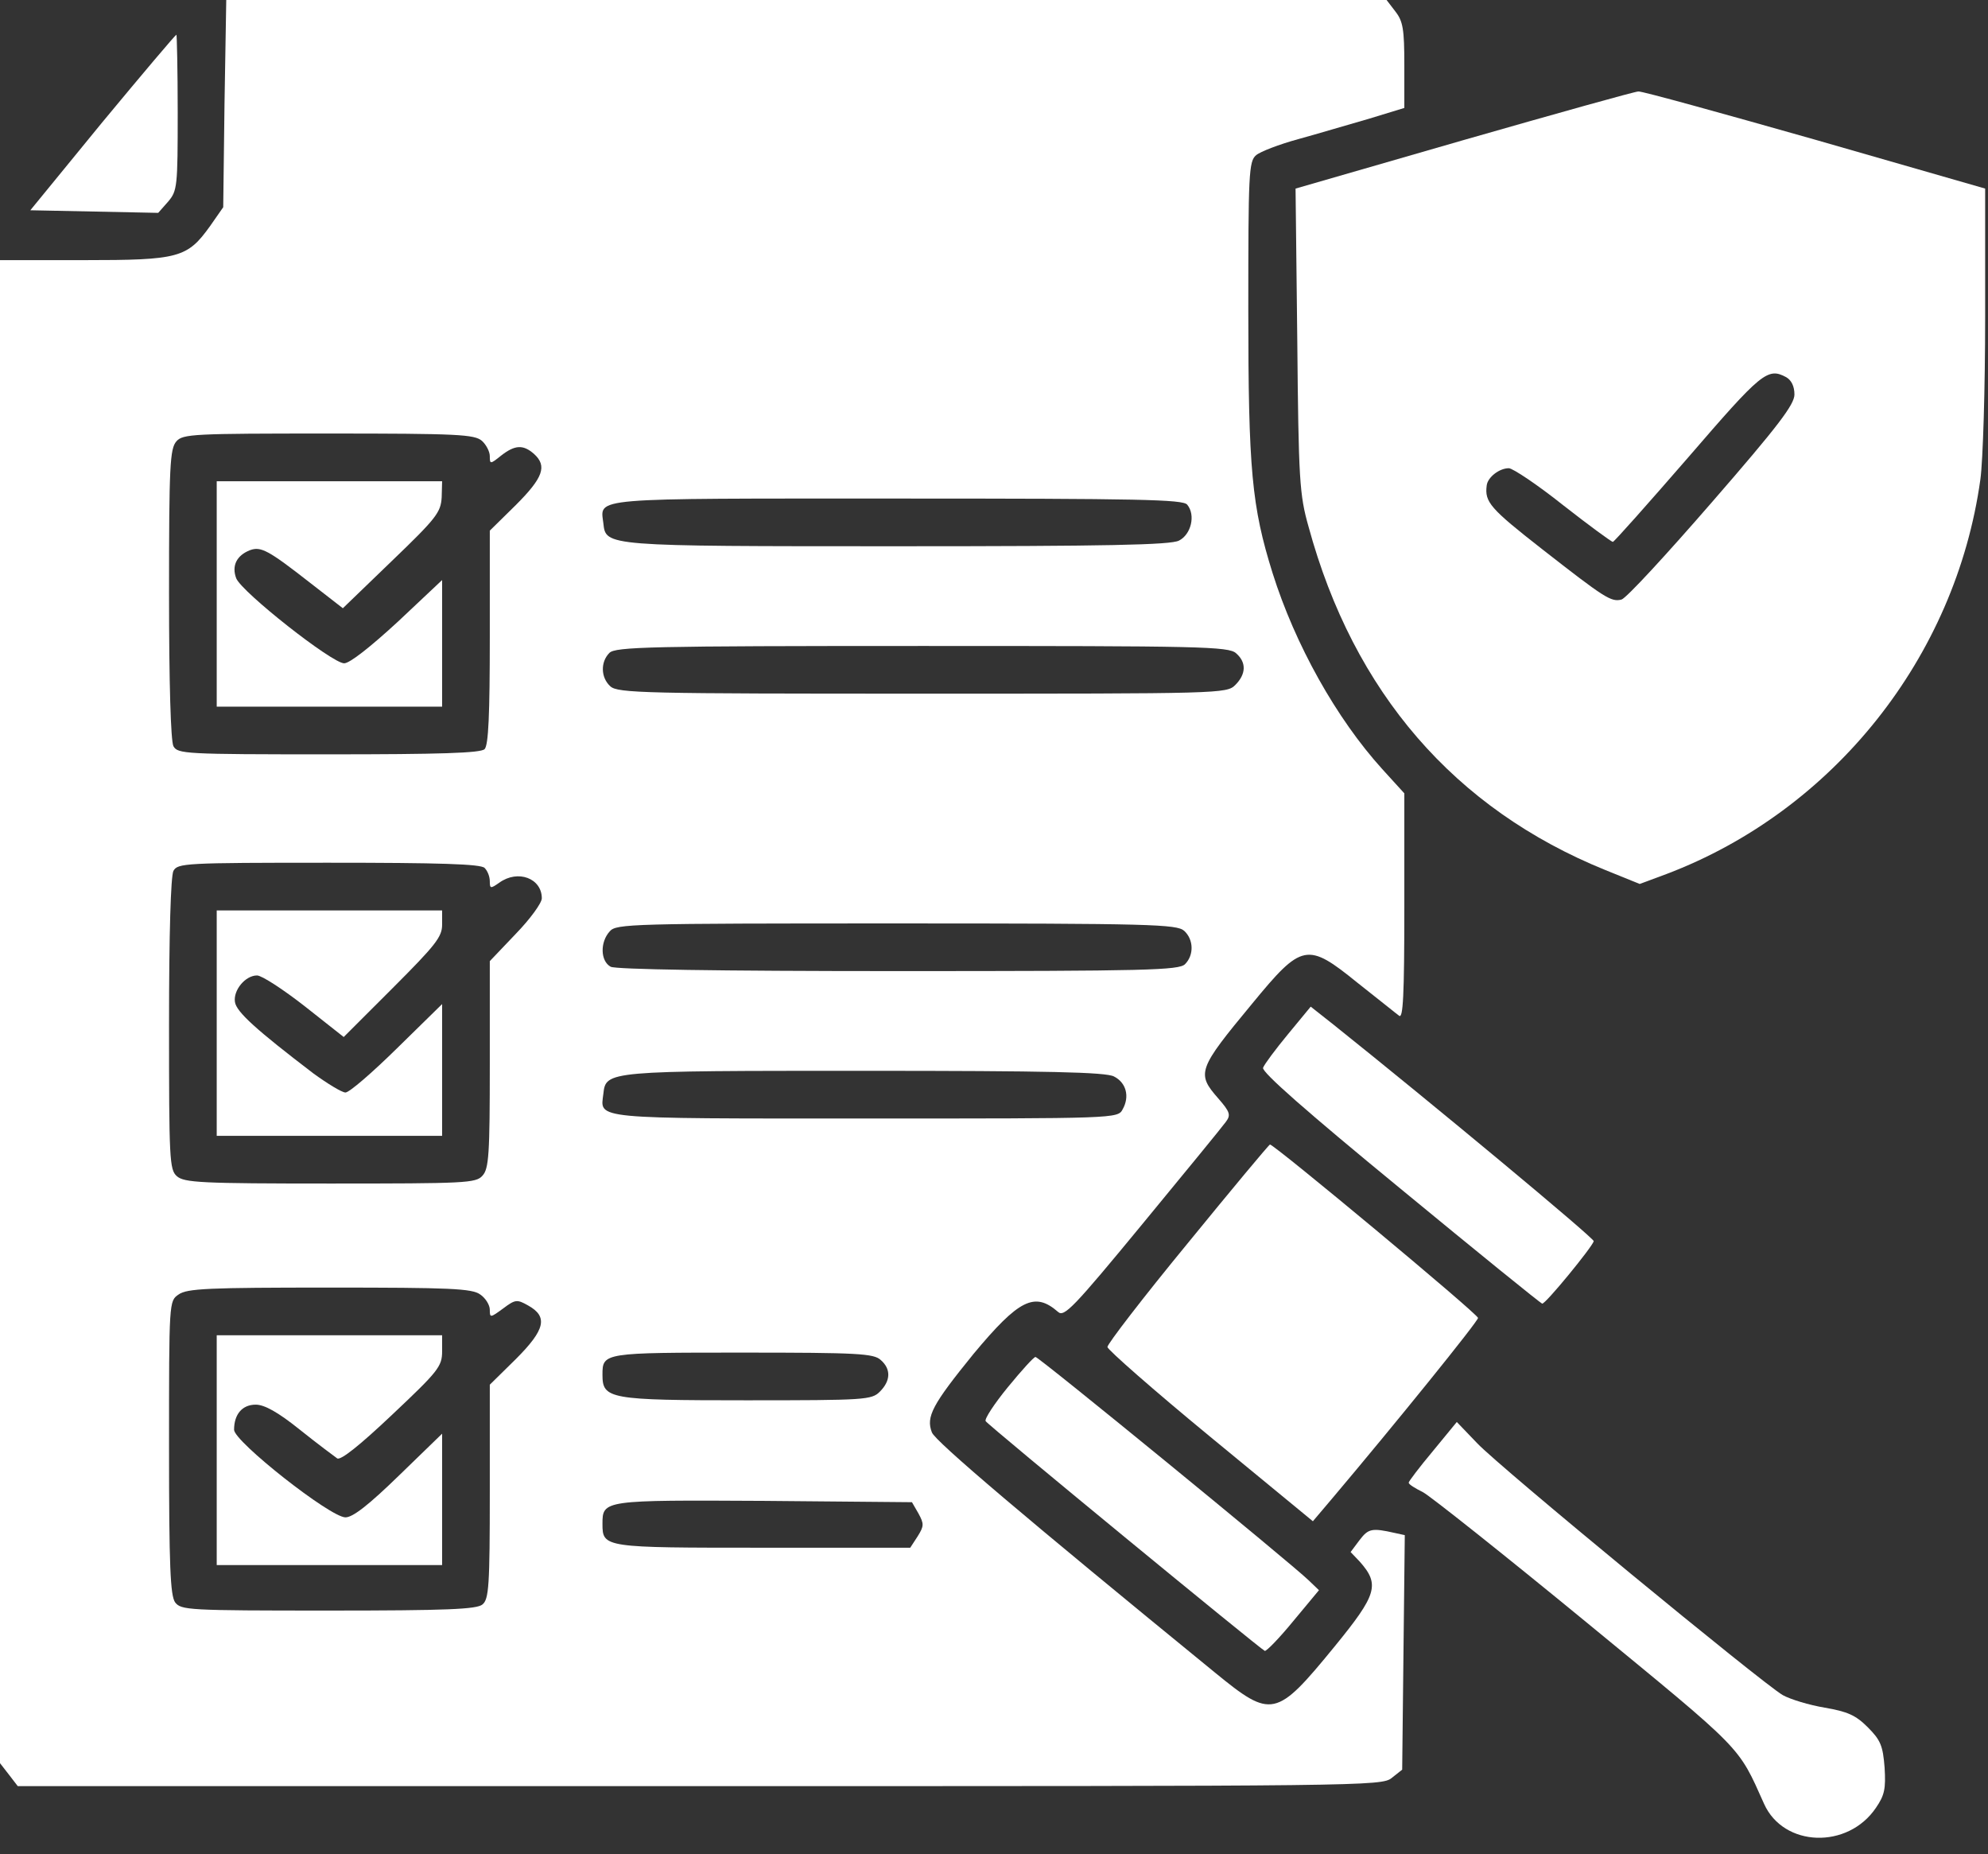 <svg width="74" height="69" viewBox="0 0 74 69" fill="none" xmlns="http://www.w3.org/2000/svg">
<rect x="0" y="0" width="74" height="69" fill="#333333" stroke="none"/>
<path d="M8.357 3.856L8.309 7.712L7.825 8.406C6.97 9.6 6.663 9.681 3.114 9.681H0V37.657V65.617L0.339 66.053L0.661 66.472H26.056C50.79 66.472 51.435 66.472 51.806 66.166L52.194 65.859L52.242 61.487L52.291 57.131L51.919 57.05C51.064 56.856 50.935 56.889 50.613 57.308L50.274 57.76L50.613 58.115C51.371 58.97 51.258 59.341 49.677 61.277C47.499 63.939 47.337 63.972 45.224 62.245C38.189 56.502 34.801 53.63 34.688 53.307C34.462 52.726 34.704 52.274 36.237 50.387C37.931 48.354 38.512 48.063 39.383 48.822C39.609 49.032 39.964 48.66 42.529 45.547C44.111 43.627 45.514 41.916 45.627 41.755C45.821 41.497 45.788 41.384 45.353 40.884C44.53 39.948 44.578 39.803 46.611 37.35C48.467 35.092 48.66 35.059 50.532 36.576C51.274 37.157 51.968 37.721 52.081 37.802C52.226 37.915 52.274 37.092 52.274 33.736V29.525L51.452 28.622C49.741 26.734 48.209 23.991 47.37 21.329C46.595 18.845 46.466 17.506 46.466 11.52C46.466 6.486 46.482 6.002 46.757 5.776C46.902 5.647 47.612 5.373 48.322 5.179C49.031 4.986 50.209 4.631 50.951 4.421L52.274 4.017V2.436C52.274 1.081 52.226 0.791 51.935 0.42L51.613 7.34478e-05H30.009H8.422L8.357 3.856ZM17.941 16.408C18.102 16.554 18.232 16.812 18.232 16.973C18.232 17.28 18.248 17.28 18.651 16.957C19.167 16.554 19.474 16.538 19.877 16.892C20.377 17.344 20.216 17.78 19.2 18.796L18.232 19.748V23.717C18.232 26.589 18.183 27.735 18.038 27.88C17.893 28.025 16.376 28.073 12.23 28.073C6.857 28.073 6.615 28.057 6.454 27.767C6.357 27.557 6.292 25.476 6.292 22.088C6.292 17.328 6.325 16.699 6.567 16.424C6.809 16.15 7.196 16.134 12.23 16.134C17.038 16.134 17.667 16.166 17.941 16.408ZM44.191 18.78C44.514 19.167 44.336 19.893 43.885 20.119C43.578 20.281 41.174 20.329 33.398 20.329C22.475 20.329 22.555 20.329 22.459 19.474C22.346 18.506 21.829 18.554 33.398 18.554C42.433 18.554 44.03 18.587 44.191 18.78ZM46.014 24.314C46.402 24.653 46.385 25.088 45.982 25.492C45.659 25.815 45.45 25.815 34.333 25.815C24.024 25.815 22.991 25.798 22.717 25.54C22.362 25.218 22.346 24.637 22.684 24.298C22.91 24.072 24.185 24.04 34.317 24.04C44.691 24.04 45.74 24.056 46.014 24.314ZM18.038 32.3C18.151 32.413 18.232 32.623 18.232 32.801C18.232 33.075 18.264 33.075 18.586 32.849C19.28 32.349 20.168 32.688 20.168 33.43C20.168 33.607 19.732 34.204 19.2 34.753L18.232 35.769V39.609C18.232 42.965 18.199 43.498 17.957 43.756C17.715 44.03 17.328 44.046 12.294 44.046C7.486 44.046 6.857 44.014 6.583 43.772C6.308 43.53 6.292 43.143 6.292 38.125C6.292 34.721 6.357 32.623 6.454 32.413C6.615 32.123 6.857 32.107 12.23 32.107C16.376 32.107 17.893 32.155 18.038 32.3ZM44.078 34.64C44.433 34.963 44.449 35.543 44.111 35.882C43.885 36.108 42.707 36.14 33.462 36.14C26.589 36.14 22.943 36.076 22.733 35.979C22.346 35.769 22.329 35.059 22.701 34.656C22.943 34.382 23.491 34.366 33.365 34.366C42.836 34.366 43.804 34.398 44.078 34.64ZM41.465 40.061C41.916 40.287 42.062 40.803 41.787 41.287C41.61 41.626 41.529 41.626 32.204 41.626C21.926 41.626 22.346 41.658 22.459 40.706C22.555 39.851 22.572 39.851 32.188 39.851C39.012 39.851 41.158 39.9 41.465 40.061ZM17.877 48.176C18.07 48.306 18.232 48.564 18.232 48.741C18.232 49.048 18.248 49.048 18.732 48.693C19.183 48.354 19.248 48.354 19.651 48.58C20.41 48.999 20.297 49.483 19.2 50.58L18.232 51.532V55.517C18.232 59.019 18.199 59.519 17.957 59.712C17.747 59.89 16.634 59.938 12.23 59.938C6.986 59.938 6.744 59.922 6.518 59.632C6.341 59.373 6.292 58.309 6.292 53.872C6.292 48.418 6.292 48.418 6.647 48.176C6.954 47.95 7.777 47.918 12.262 47.918C16.747 47.918 17.57 47.95 17.877 48.176ZM32.784 50.613C33.172 50.951 33.156 51.387 32.752 51.79C32.446 52.097 32.22 52.113 27.783 52.113C22.668 52.113 22.426 52.065 22.426 51.161C22.426 50.338 22.459 50.338 27.654 50.338C31.929 50.338 32.526 50.371 32.784 50.613ZM34.188 56.324C34.398 56.711 34.398 56.792 34.156 57.179L33.882 57.599H28.396C22.475 57.599 22.426 57.599 22.426 56.711C22.426 55.824 22.459 55.824 28.444 55.856L33.946 55.905L34.188 56.324Z" fill="white"/>
<path d="M8.067 22.104V26.299H12.262H16.457V23.943V21.587L14.811 23.136C13.795 24.072 13.02 24.685 12.811 24.685C12.359 24.685 9.003 22.039 8.793 21.523C8.616 21.055 8.809 20.668 9.309 20.474C9.713 20.329 9.987 20.474 11.536 21.684L12.762 22.636L14.585 20.878C16.247 19.28 16.408 19.07 16.441 18.506L16.457 17.909H12.262H8.067V22.104Z" fill="white"/>
<path d="M8.067 38.076V42.271H12.262H16.457V39.819V37.367L14.779 39.012C13.859 39.916 13.004 40.658 12.859 40.658C12.73 40.658 12.197 40.335 11.665 39.948C9.551 38.334 8.793 37.657 8.745 37.286C8.68 36.85 9.132 36.302 9.568 36.302C9.745 36.302 10.536 36.818 11.342 37.447L12.794 38.593L14.618 36.77C16.215 35.172 16.457 34.866 16.457 34.414V33.882H12.262H8.067V38.076Z" fill="white"/>
<path d="M8.067 53.969V58.244H12.262H16.457V55.792V53.355L14.86 54.904C13.714 56.018 13.133 56.469 12.859 56.469C12.294 56.469 8.713 53.646 8.713 53.21C8.713 52.63 9.019 52.275 9.519 52.275C9.842 52.275 10.342 52.549 11.165 53.21C11.81 53.727 12.44 54.194 12.552 54.275C12.681 54.356 13.391 53.791 14.601 52.646C16.312 51.032 16.457 50.855 16.457 50.29V49.693H12.262H8.067V53.969Z" fill="white"/>
<path d="M3.808 4.55L1.129 7.825L3.501 7.873L5.889 7.922L6.26 7.502C6.599 7.099 6.615 6.954 6.615 4.179C6.615 2.598 6.583 1.291 6.567 1.291C6.534 1.291 5.292 2.759 3.808 4.55Z" fill="white"/>
<path d="M54.485 5.211L48.225 7.018L48.289 12.665C48.337 17.86 48.37 18.409 48.709 19.603C50.387 25.766 54.146 30.106 59.761 32.381L61.035 32.897L62.035 32.526C68.247 30.171 72.797 24.459 73.716 17.844C73.813 17.15 73.894 14.44 73.894 11.81V7.018L67.553 5.195C64.084 4.211 61.116 3.388 60.987 3.404C60.858 3.404 57.921 4.227 54.485 5.211ZM66.488 14.037C66.682 14.149 66.795 14.375 66.795 14.682C66.795 15.053 66.198 15.844 63.729 18.683C62.035 20.635 60.535 22.265 60.357 22.313C59.97 22.41 59.744 22.265 57.389 20.426C55.469 18.925 55.259 18.683 55.34 18.07C55.372 17.764 55.808 17.425 56.163 17.425C56.308 17.425 57.227 18.038 58.179 18.796C59.147 19.554 59.986 20.167 60.035 20.167C60.083 20.167 61.342 18.748 62.842 17.021C65.569 13.859 65.795 13.665 66.488 14.037Z" fill="white"/>
<path d="M47.95 38.48C47.483 39.044 47.063 39.609 47.015 39.738C46.966 39.899 48.596 41.335 52.113 44.223C54.953 46.563 57.34 48.499 57.405 48.515C57.518 48.547 59.261 46.418 59.325 46.192C59.341 46.079 53.323 41.077 49.628 38.125L48.789 37.463L47.95 38.48Z" fill="white"/>
<path d="M44.207 46.273C42.562 48.273 41.222 50.016 41.222 50.129C41.222 50.225 42.949 51.742 45.046 53.468L48.87 56.614L49.58 55.776C51.952 52.968 55.017 49.177 55.017 49.048C55.017 48.902 47.434 42.594 47.273 42.594C47.224 42.61 45.853 44.256 44.207 46.273Z" fill="white"/>
<path d="M37.512 51.629C37.011 52.242 36.64 52.807 36.689 52.888C36.786 53.049 46.918 61.374 47.079 61.439C47.144 61.455 47.628 60.955 48.144 60.325L49.096 59.18L48.709 58.809C48.08 58.196 38.673 50.5 38.544 50.5C38.48 50.5 38.028 51 37.512 51.629Z" fill="white"/>
<path d="M53.339 54.001C52.839 54.598 52.436 55.13 52.436 55.178C52.436 55.243 52.678 55.388 52.968 55.533C53.242 55.679 55.985 57.857 59.051 60.374C64.94 65.214 64.681 64.94 65.666 67.134C66.392 68.747 68.78 68.828 69.828 67.279C70.151 66.811 70.199 66.569 70.151 65.779C70.087 64.972 70.006 64.762 69.522 64.278C69.07 63.826 68.763 63.697 67.924 63.552C67.344 63.455 66.65 63.245 66.359 63.084C65.585 62.632 55.84 54.614 54.985 53.71L54.227 52.92L53.339 54.001Z" fill="white"/>
</svg>
